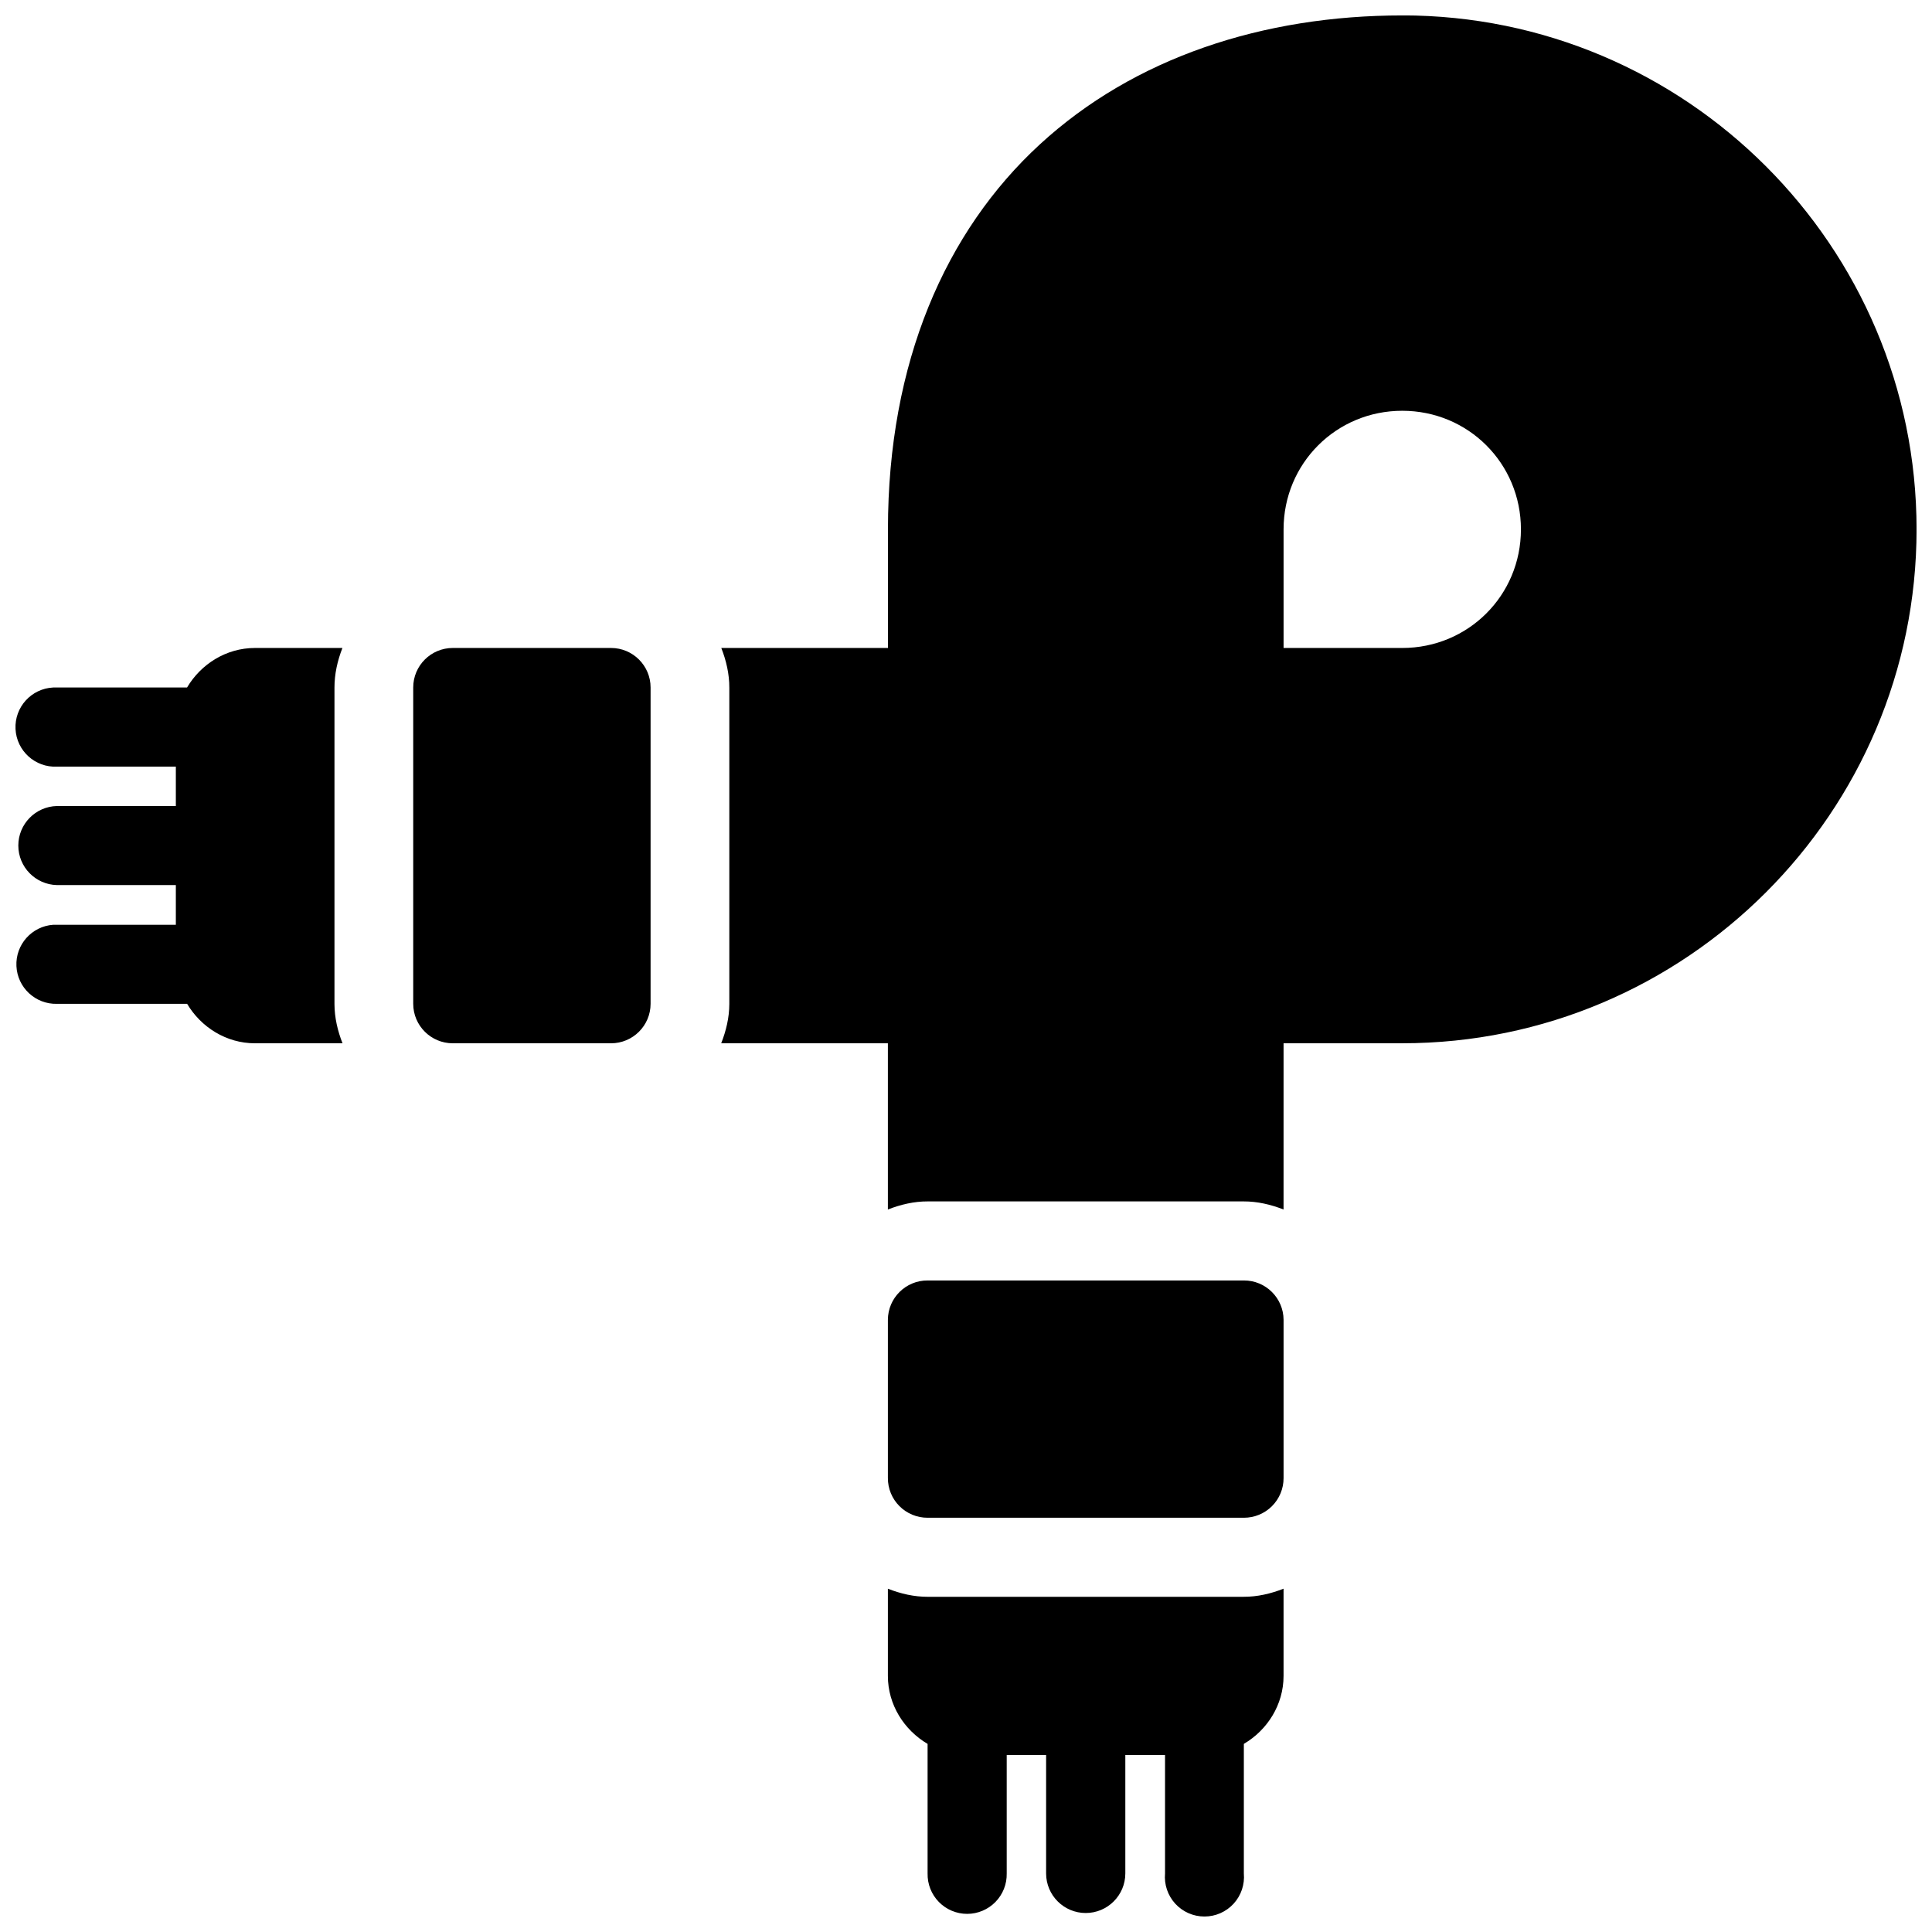 <?xml version="1.0" encoding="UTF-8"?>
<!-- Uploaded to: SVG Repo, www.svgrepo.com, Generator: SVG Repo Mixer Tools -->
<svg width="800px" height="800px" version="1.1" viewBox="144 144 512 512" xmlns="http://www.w3.org/2000/svg">
 <defs>
  <clipPath id="a">
   <path d="m148.09 148.09h503.81v503.81h-503.81z"/>
  </clipPath>
 </defs>
 <g clip-path="url(#a)">
  <path d="m515.61 148.09c-36.848 0-71.031 11.16-96.055 34.191-25.027 23.031-40.238 57.75-40.238 102v31.43h-44.168c1.312 3.359 2.144 6.906 2.129 10.559v83.75 0.082c-0.012 3.59-0.855 7.074-2.148 10.375h44.168v44.055c3.375-1.324 6.941-2.164 10.605-2.148h83.648c3.668-0.012 7.231 0.824 10.605 2.148l0.004-44.055h31.453c75.148 0 136.3-61.102 136.3-136.2-0.004-75.094-61.148-136.2-136.3-136.2zm0 104.77c17.496 0 31.453 13.949 31.453 31.43 0 17.48-13.957 31.43-31.453 31.43h-31.449v-31.43c0-17.48 13.957-31.43 31.453-31.43zm-304.04 62.859c-7.621 0-14.328 4.273-18 10.477h-34.461c-0.336-0.016-0.668-0.016-1.004 0-5.797 0.277-10.27 5.195-9.992 10.988 0.277 5.789 5.199 10.262 10.996 9.984h31.492v10.434h-31.492c-5.699 0.129-10.254 4.781-10.254 10.477 0 5.699 4.555 10.352 10.254 10.477h31.492v10.52h-31.492c-0.336-0.016-0.668-0.016-1.004 0-5.691 0.398-10.023 5.269-9.75 10.965 0.273 5.695 5.047 10.133 10.754 9.988h34.484c3.676 6.191 10.371 10.457 17.98 10.457h23.199c-1.297-3.305-2.117-6.789-2.133-10.375v-0.082-83.75c-0.012-3.652 0.797-7.203 2.109-10.559zm52.422 0c-5.789 0-10.484 4.691-10.484 10.477v83.812c0 5.785 4.695 10.473 10.484 10.477h41.938c5.789-0.004 10.484-4.691 10.484-10.477v-83.812c0-5.785-4.695-10.477-10.484-10.477zm125.83 167.62v-0.004c-5.789-0.02-10.504 4.652-10.523 10.438v41.926c-0.012 2.793 1.094 5.473 3.07 7.449 1.977 1.973 4.66 3.078 7.453 3.07h83.812c2.793 0.008 5.477-1.098 7.453-3.07 1.977-1.977 3.082-4.656 3.074-7.449v-41.926c-0.023-5.785-4.738-10.457-10.527-10.438zm-10.523 81.684v23.121c0 7.629 4.297 14.34 10.523 18.008v34.336-0.004c-0.062 2.82 1.016 5.543 2.988 7.559 1.973 2.016 4.676 3.152 7.496 3.152 2.82 0 5.523-1.137 7.496-3.152s3.051-4.738 2.988-7.559v-31.387h10.441v31.387c0.004 5.789 4.703 10.484 10.496 10.484 5.793 0 10.492-4.695 10.496-10.484v-31.387h10.523v31.387c-0.262 2.93 0.719 5.836 2.703 8.008 1.988 2.172 4.797 3.406 7.742 3.406 2.941 0 5.75-1.234 7.738-3.406 1.984-2.172 2.965-5.078 2.703-8.008v-34.336c6.231-3.664 10.523-10.375 10.523-18.008v-23.121c-3.379 1.328-6.938 2.164-10.605 2.148l-83.648 0.004c-3.672 0.012-7.231-0.82-10.605-2.148z"/>
 </g>
</svg>